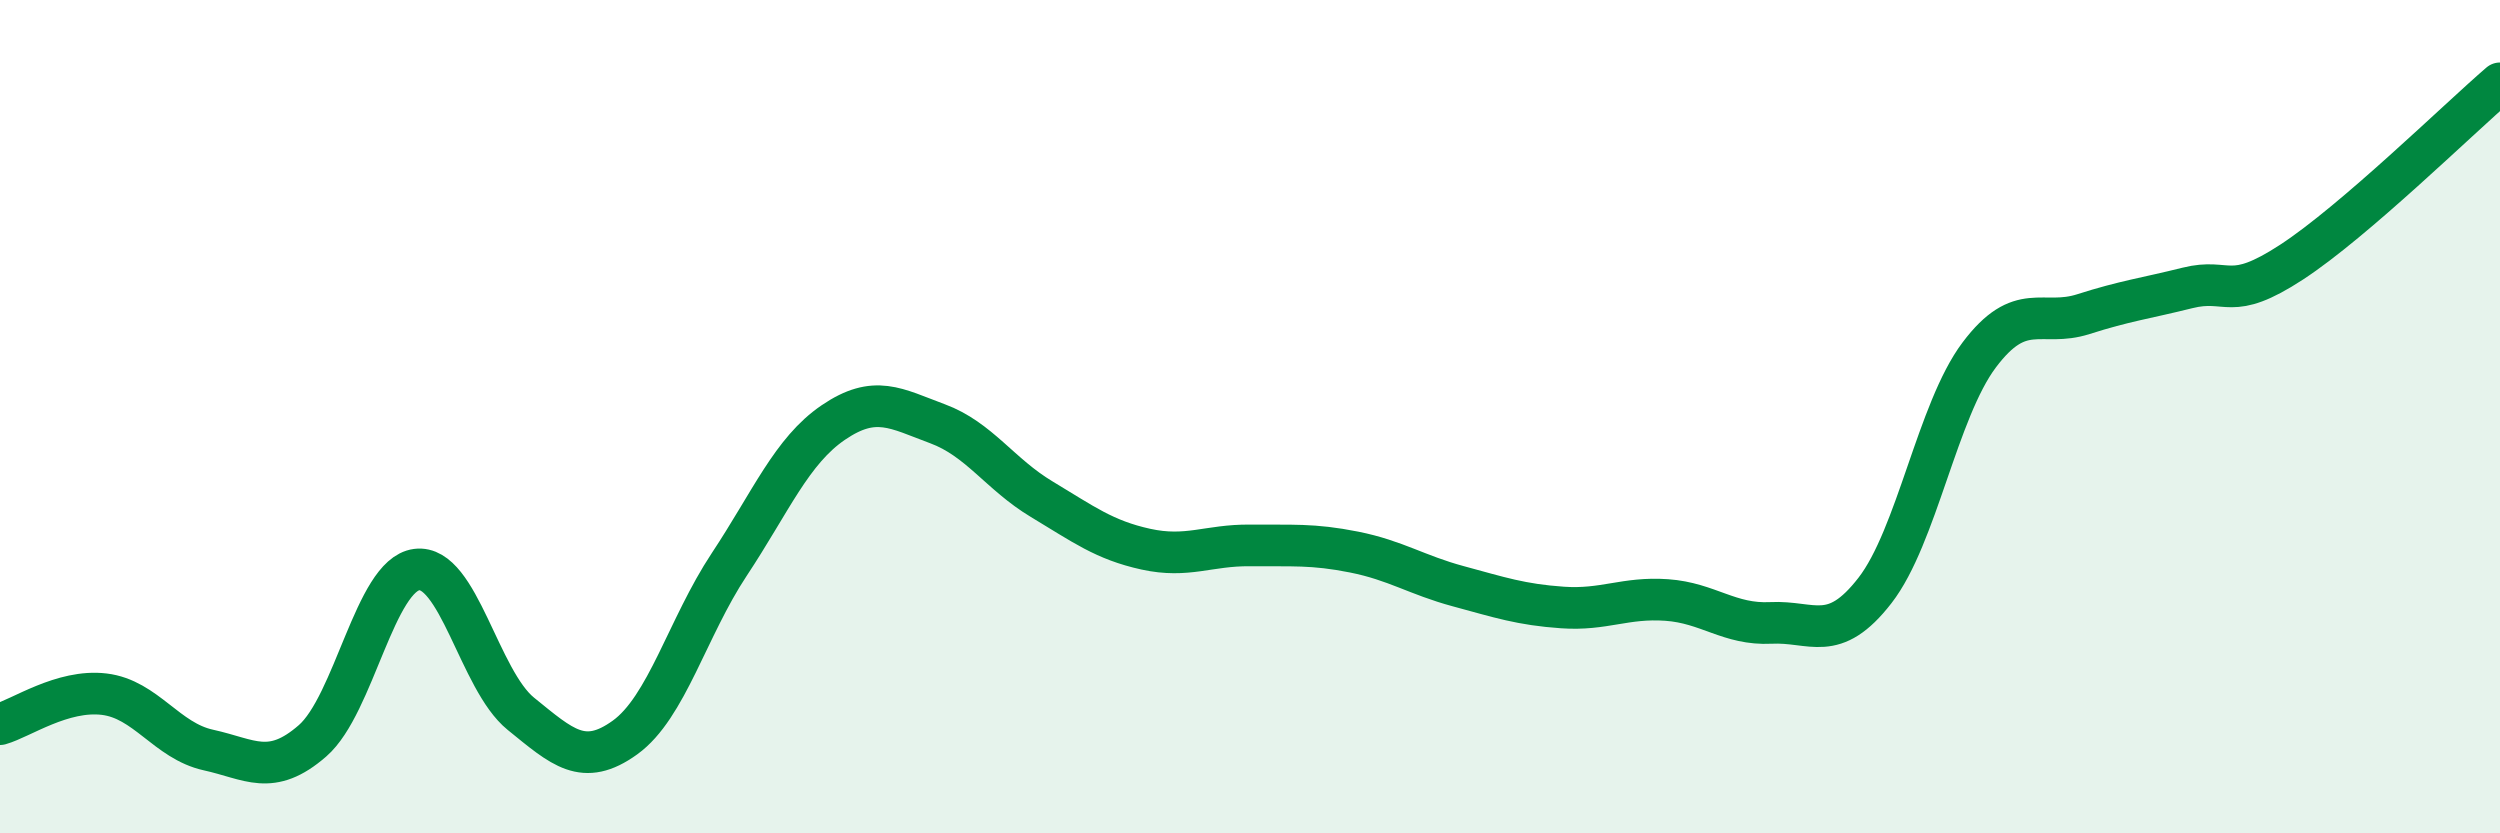 
    <svg width="60" height="20" viewBox="0 0 60 20" xmlns="http://www.w3.org/2000/svg">
      <path
        d="M 0,17.38 C 0.5,17.24 1.5,16.54 2.5,16.66 C 3.5,16.78 4,17.78 5,18 C 6,18.22 6.5,18.65 7.5,17.78 C 8.5,16.91 9,13.8 10,13.67 C 11,13.54 11.5,16.32 12.5,17.13 C 13.5,17.94 14,18.42 15,17.7 C 16,16.98 16.5,15.06 17.5,13.55 C 18.5,12.04 19,10.82 20,10.14 C 21,9.46 21.5,9.8 22.5,10.17 C 23.5,10.54 24,11.38 25,11.98 C 26,12.58 26.5,12.96 27.5,13.18 C 28.5,13.4 29,13.08 30,13.09 C 31,13.1 31.5,13.05 32.5,13.25 C 33.5,13.45 34,13.8 35,14.07 C 36,14.34 36.5,14.51 37.5,14.58 C 38.5,14.65 39,14.33 40,14.4 C 41,14.47 41.5,15 42.5,14.95 C 43.5,14.9 44,15.46 45,14.17 C 46,12.88 46.5,9.85 47.5,8.52 C 48.5,7.19 49,7.86 50,7.54 C 51,7.22 51.5,7.16 52.5,6.91 C 53.5,6.66 53.5,7.27 55,6.29 C 56.5,5.31 59,2.86 60,2L60 20L0 20Z"
        fill="#008740"
        opacity="0.1"
        stroke-linecap="round"
        stroke-linejoin="round"
      />
      <path
        d="M 0,17.38 C 0.5,17.24 1.5,16.54 2.5,16.66 C 3.5,16.78 4,17.78 5,18 C 6,18.22 6.5,18.65 7.5,17.78 C 8.5,16.91 9,13.8 10,13.67 C 11,13.54 11.5,16.32 12.5,17.13 C 13.5,17.94 14,18.42 15,17.7 C 16,16.98 16.5,15.06 17.5,13.55 C 18.5,12.04 19,10.82 20,10.14 C 21,9.46 21.5,9.8 22.5,10.17 C 23.5,10.54 24,11.38 25,11.98 C 26,12.58 26.5,12.96 27.5,13.18 C 28.5,13.4 29,13.08 30,13.09 C 31,13.1 31.5,13.05 32.5,13.25 C 33.5,13.45 34,13.8 35,14.07 C 36,14.34 36.5,14.51 37.5,14.58 C 38.5,14.65 39,14.33 40,14.4 C 41,14.47 41.5,15 42.5,14.95 C 43.5,14.9 44,15.46 45,14.17 C 46,12.88 46.5,9.85 47.5,8.52 C 48.5,7.19 49,7.86 50,7.54 C 51,7.22 51.5,7.16 52.5,6.91 C 53.5,6.66 53.5,7.27 55,6.29 C 56.5,5.31 59,2.86 60,2"
        stroke="#008740"
        stroke-width="1"
        fill="none"
        stroke-linecap="round"
        stroke-linejoin="round"
      />
    </svg>
  